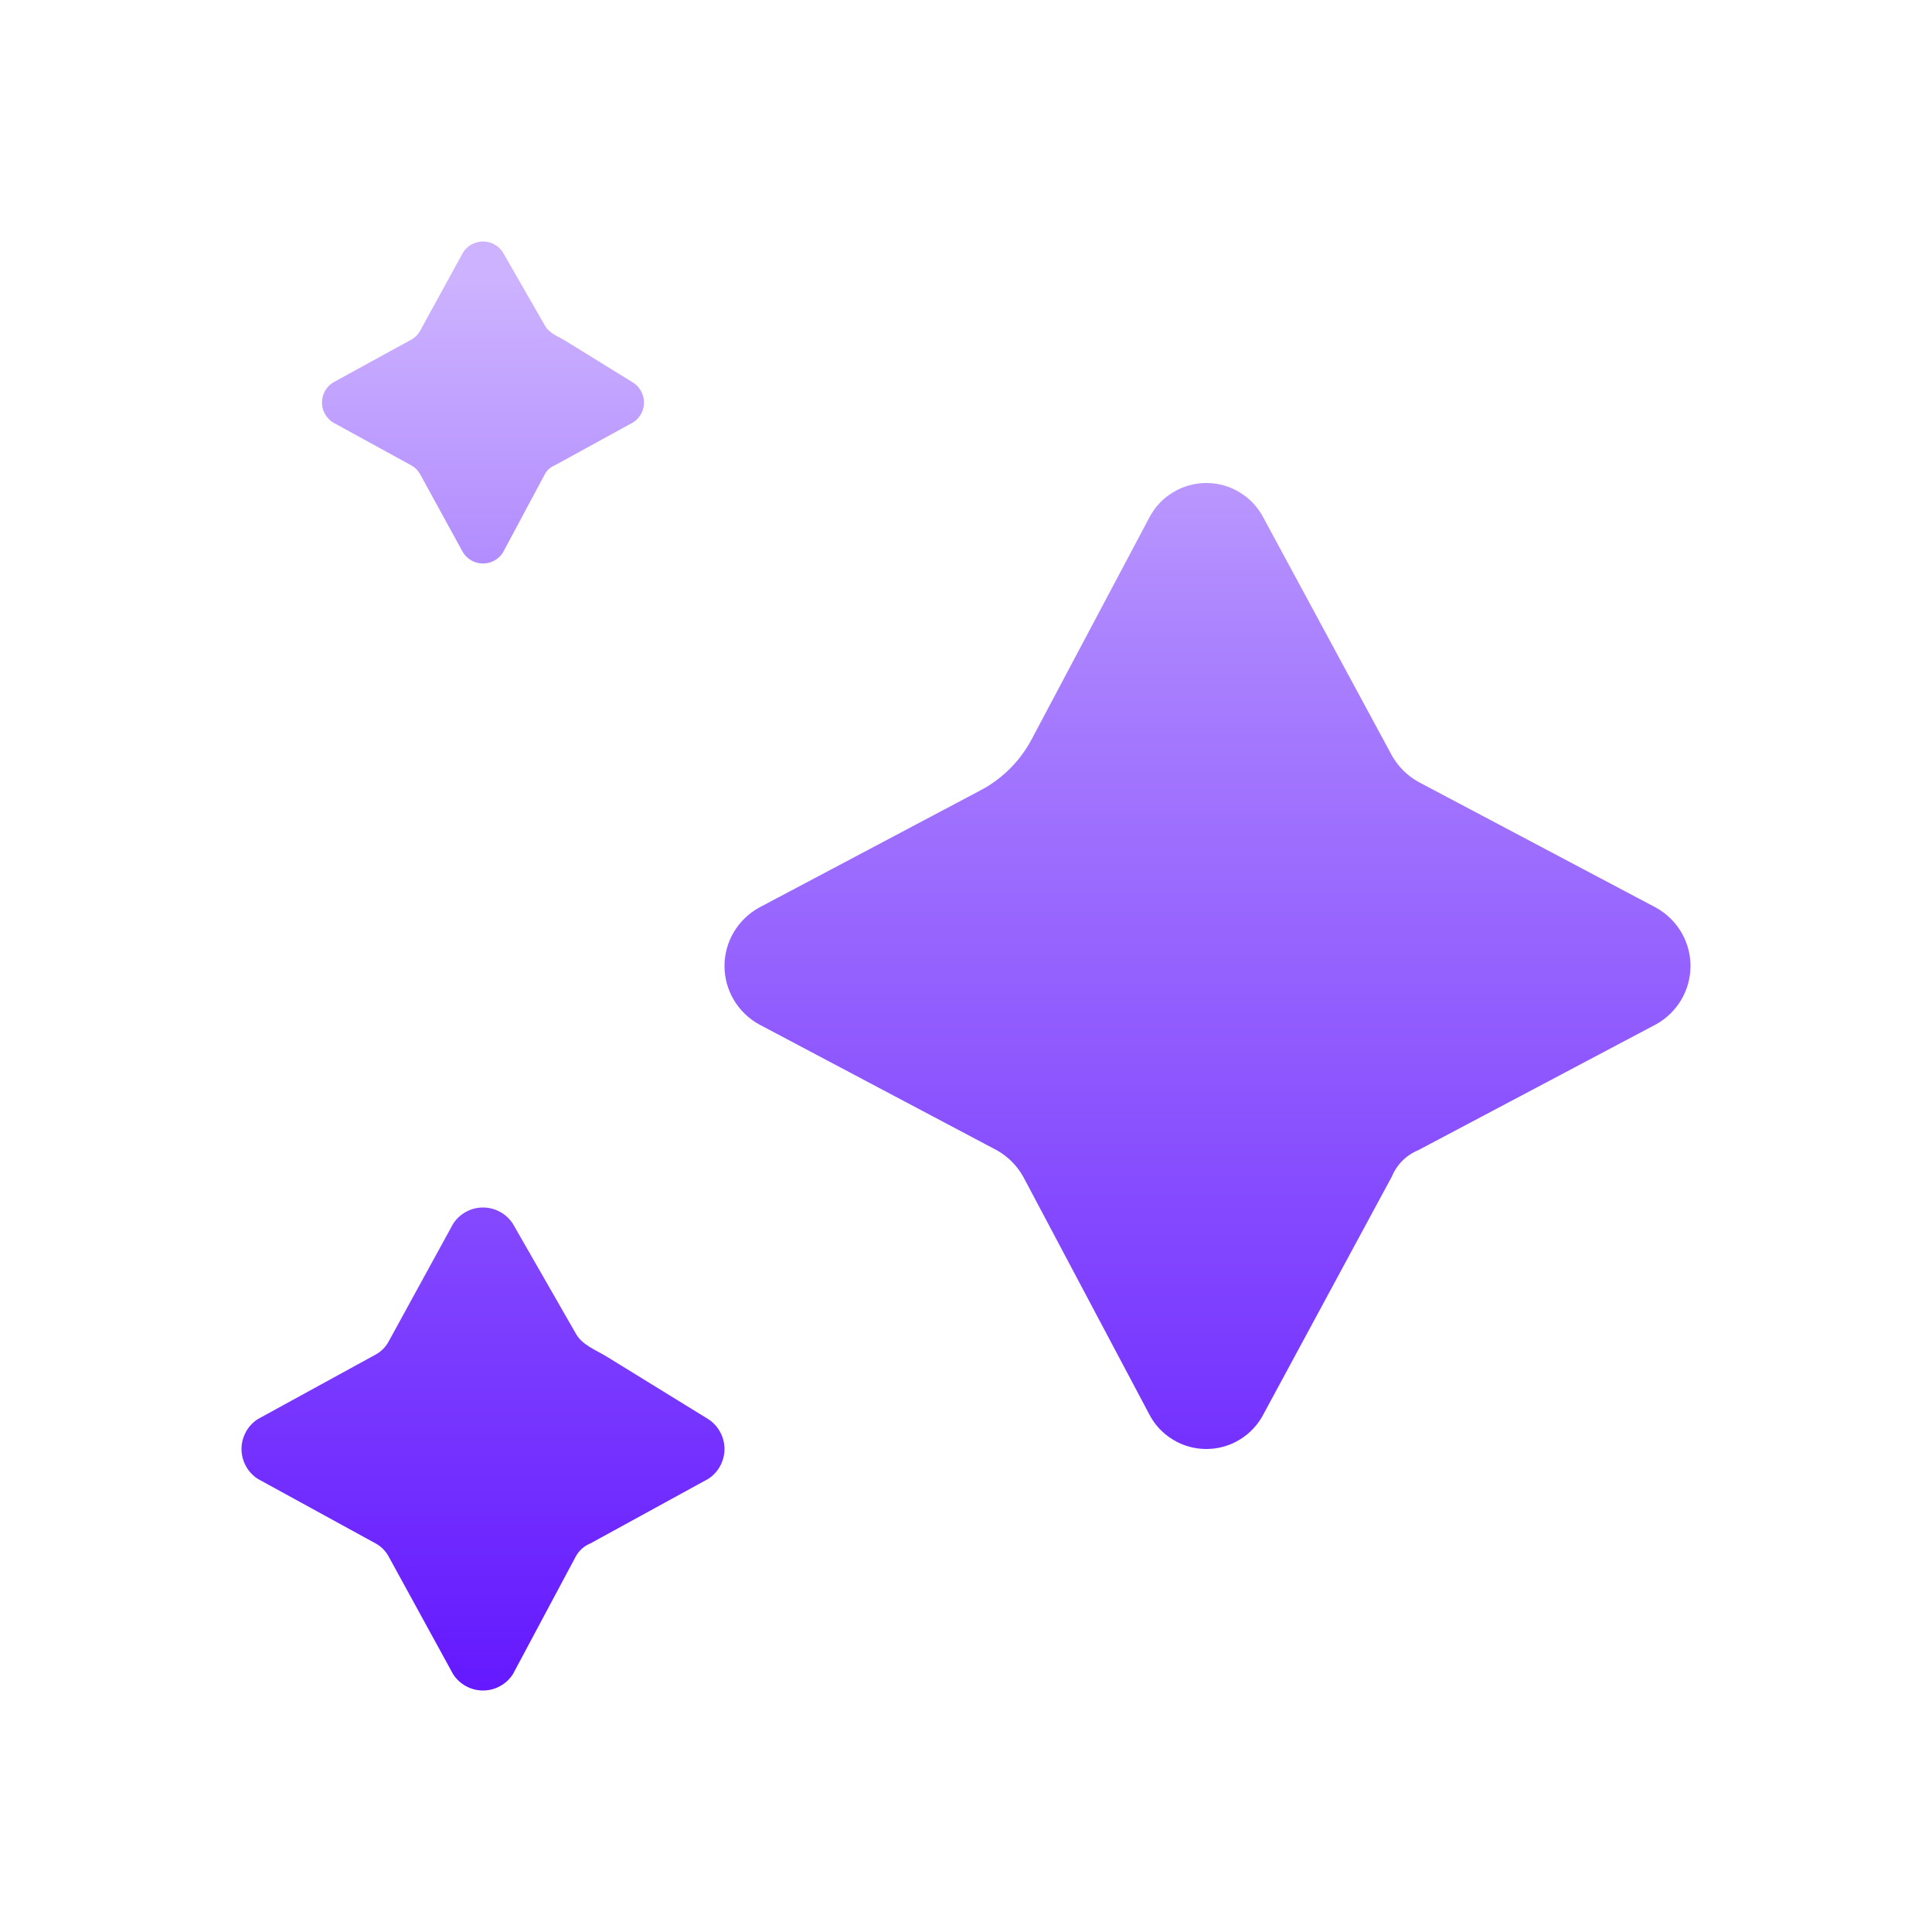 <svg xmlns="http://www.w3.org/2000/svg" fill="none" viewBox="0 0 24 24" height="24" width="24">
<g id="Icons-24">
<path fill="url(#paint0_linear_1_1408)" d="M6.769 4.044C6.821 4.14 6.936 4.18 7.029 4.237L7.865 4.753C7.906 4.779 7.94 4.816 7.964 4.859C7.988 4.902 8 4.951 8 5C8 5.049 7.988 5.098 7.964 5.141C7.94 5.184 7.906 5.221 7.865 5.247L6.889 5.782C6.838 5.803 6.795 5.841 6.769 5.889L6.247 6.865C6.221 6.906 6.184 6.94 6.141 6.964C6.098 6.988 6.049 7 6 7C5.951 7 5.902 6.988 5.859 6.964C5.816 6.94 5.779 6.906 5.753 6.865L5.218 5.889C5.193 5.844 5.156 5.807 5.111 5.782L4.135 5.247C4.094 5.221 4.06 5.184 4.036 5.141C4.012 5.098 4 5.049 4 5C4 4.951 4.012 4.902 4.036 4.859C4.06 4.816 4.094 4.779 4.135 4.753L5.111 4.218C5.156 4.193 5.193 4.156 5.218 4.111L5.753 3.135C5.779 3.094 5.816 3.06 5.859 3.036C5.902 3.012 5.951 3 6 3C6.049 3 6.098 3.012 6.141 3.036C6.184 3.06 6.221 3.094 6.247 3.135L6.769 4.044ZM9.427 12.724L12.383 14.289C12.52 14.366 12.632 14.478 12.709 14.614L14.276 17.568C14.343 17.698 14.444 17.807 14.57 17.883C14.695 17.96 14.839 18 14.985 18C15.132 18 15.276 17.96 15.401 17.883C15.526 17.807 15.628 17.698 15.695 17.568L17.291 14.614C17.321 14.541 17.365 14.475 17.421 14.419C17.477 14.363 17.543 14.319 17.616 14.289L20.573 12.724C20.702 12.652 20.81 12.547 20.885 12.42C20.96 12.293 21 12.148 21 12C21 11.852 20.96 11.707 20.885 11.58C20.81 11.453 20.702 11.348 20.573 11.276L17.616 9.711C17.48 9.634 17.368 9.522 17.291 9.386L15.695 6.432C15.628 6.302 15.526 6.193 15.401 6.117C15.276 6.04 15.132 6 14.985 6C14.839 6 14.695 6.04 14.57 6.117C14.444 6.193 14.343 6.302 14.276 6.432L12.816 9.183C12.745 9.317 12.654 9.441 12.546 9.548C12.438 9.656 12.315 9.747 12.18 9.818L9.427 11.276C9.298 11.348 9.19 11.453 9.115 11.58C9.04 11.707 9 11.852 9 12C9 12.148 9.04 12.293 9.115 12.42C9.19 12.547 9.298 12.652 9.427 12.724ZM7.543 16.856C7.404 16.77 7.232 16.71 7.153 16.566L6.371 15.202C6.331 15.14 6.276 15.089 6.211 15.054C6.146 15.018 6.074 15 6 15C5.926 15 5.854 15.018 5.789 15.054C5.724 15.089 5.669 15.14 5.629 15.202L4.827 16.666C4.79 16.734 4.734 16.79 4.666 16.827L3.202 17.629C3.14 17.669 3.089 17.724 3.054 17.789C3.019 17.854 3 17.926 3 18C3 18.074 3.019 18.146 3.054 18.211C3.089 18.276 3.14 18.331 3.202 18.371L4.666 19.173C4.734 19.21 4.79 19.266 4.827 19.334L5.629 20.798C5.669 20.86 5.724 20.911 5.789 20.946C5.854 20.982 5.926 21 6 21C6.074 21 6.146 20.982 6.211 20.946C6.276 20.911 6.331 20.86 6.371 20.798L7.153 19.334C7.193 19.261 7.257 19.204 7.334 19.173L8.798 18.371C8.86 18.331 8.911 18.276 8.946 18.211C8.981 18.146 9 18.074 9 18C9 17.926 8.981 17.854 8.946 17.789C8.911 17.724 8.86 17.669 8.798 17.629L7.543 16.856Z" clip-rule="evenodd" fill-rule="evenodd" id="Union"></path>
</g>
<defs>
<linearGradient gradientUnits="userSpaceOnUse" y2="21" x2="12" y1="3" x1="12" id="paint0_linear_1_1408">
<stop stop-color="#CCB2FF" offset="0.028"></stop>
<stop stop-color="#AA81FE" offset="0.281"></stop>
<stop stop-color="#6419FF" offset="1"></stop>
</linearGradient>
</defs>
</svg>
